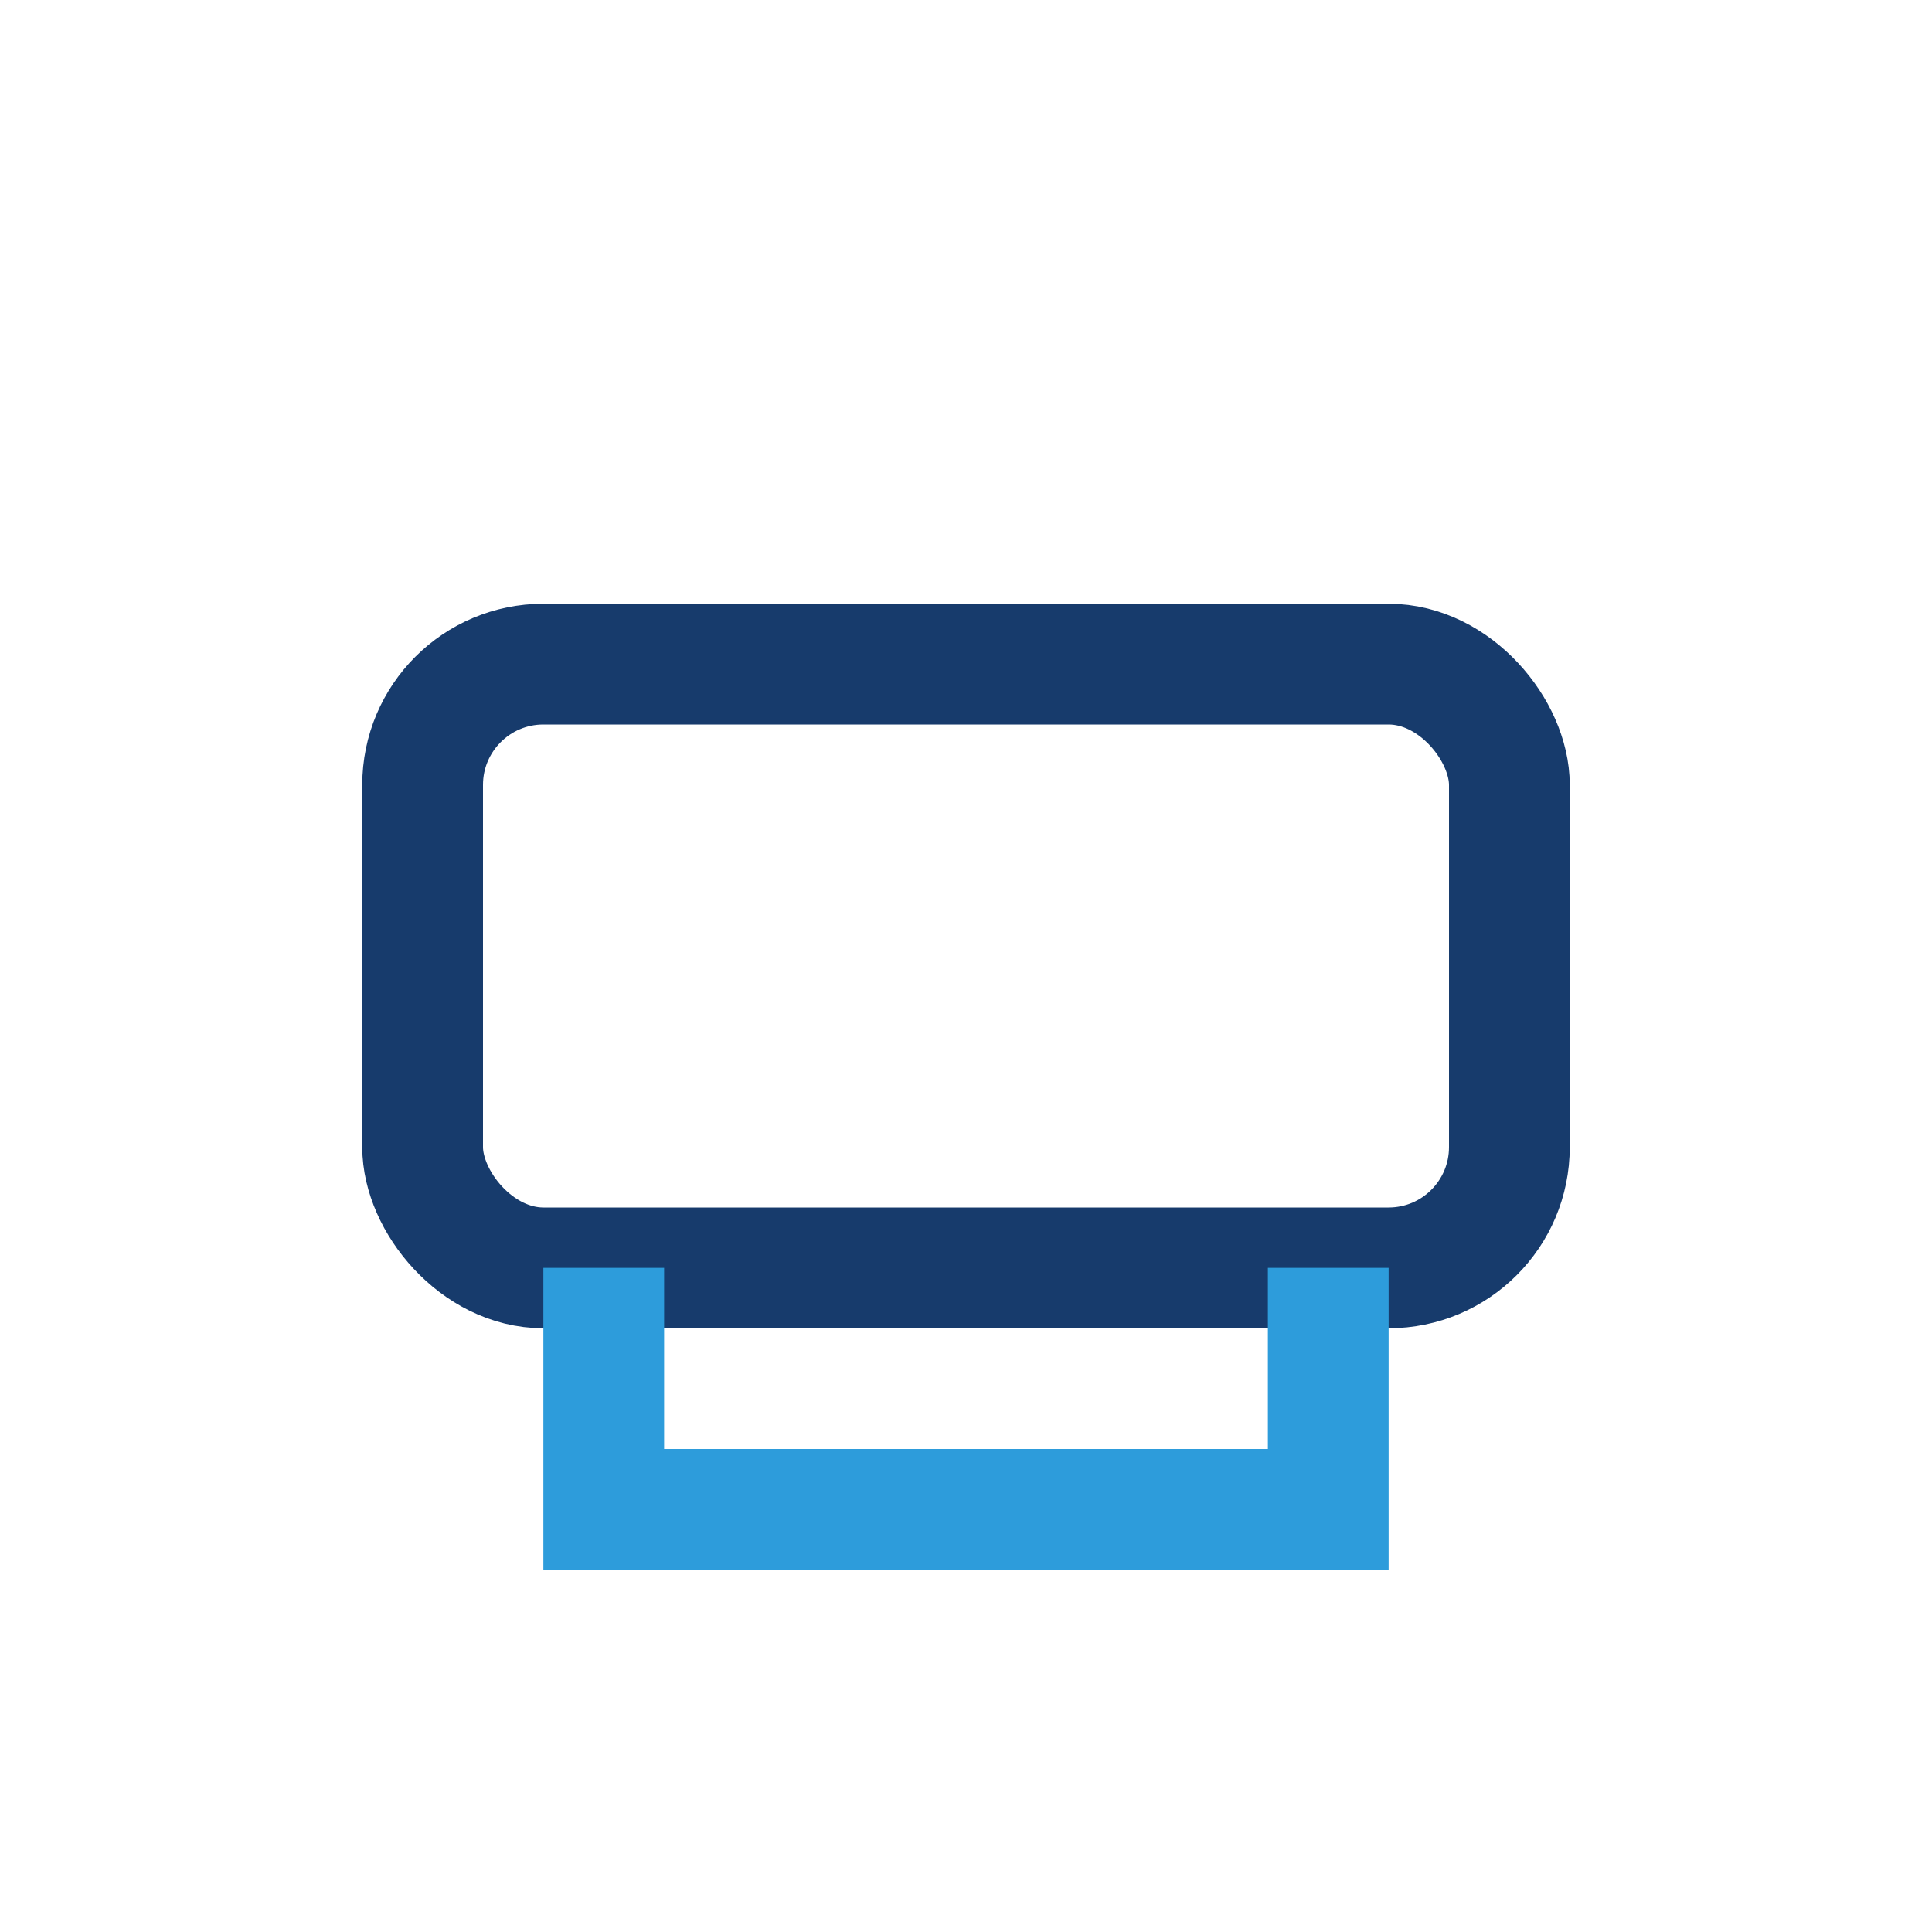 <?xml version="1.0" encoding="UTF-8"?>
<svg xmlns="http://www.w3.org/2000/svg" width="32" height="32" viewBox="0 0 32 32"><rect x="7" y="11" width="18" height="10" rx="2" fill="none" stroke="#173B6C" stroke-width="2"/><path d="M10 21V25h12v-4" fill="none" stroke="#2D9CDB" stroke-width="2"/></svg>